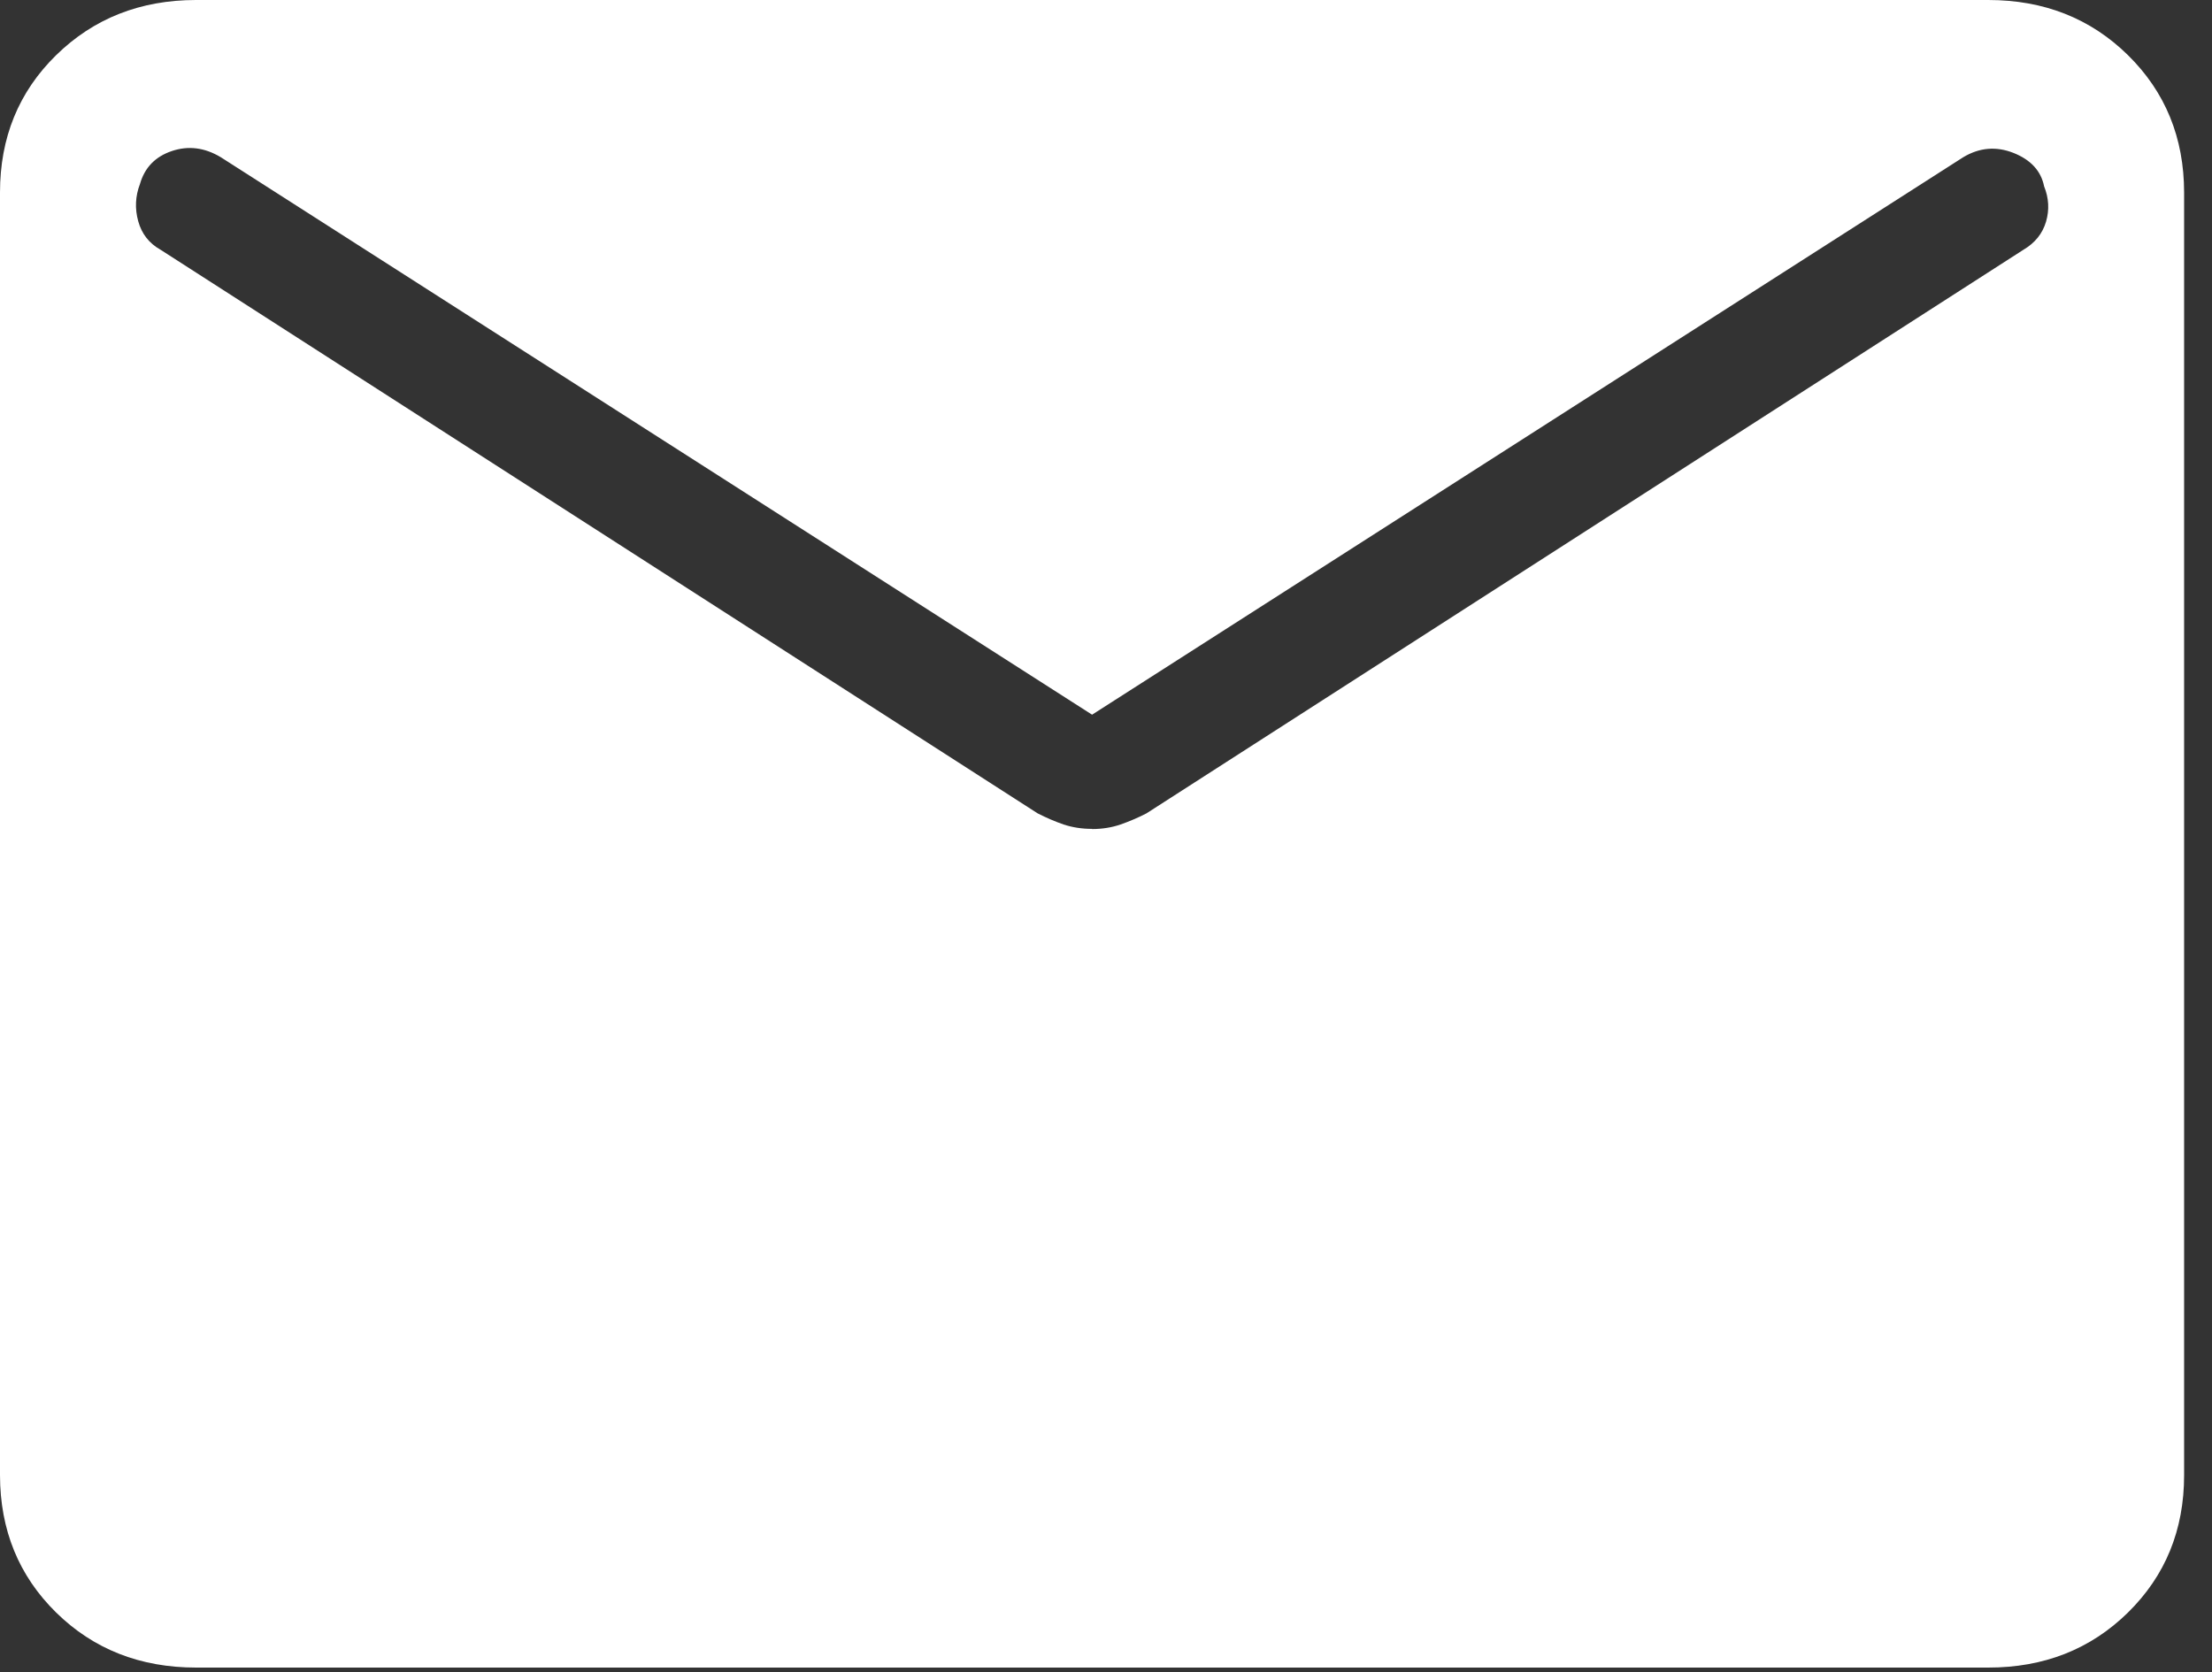 <svg width="41" height="31" viewBox="0 0 41 31" fill="none" xmlns="http://www.w3.org/2000/svg">
<rect x="0" y="0" width="41" height="31" fill="#333333" stroke="none"/>
<path d="M3.635 30.914C2.598 30.914 1.734 30.574 1.041 29.894C0.349 29.214 0.001 28.364 0 27.346V3.568C0 2.551 0.347 1.702 1.041 1.022C1.736 0.342 2.599 0.001 3.632 0H36.851C37.886 0 38.749 0.341 39.442 1.022C40.135 1.704 40.482 2.553 40.483 3.568V27.348C40.483 28.363 40.136 29.212 39.442 29.894C38.748 30.575 37.884 30.915 36.851 30.914H3.635ZM20.242 15.369C20.429 15.369 20.605 15.341 20.768 15.285C20.93 15.229 21.09 15.16 21.249 15.079L37.508 4.628C37.721 4.502 37.859 4.329 37.924 4.109C37.988 3.89 37.976 3.671 37.888 3.454C37.831 3.169 37.642 2.963 37.321 2.835C37.002 2.709 36.692 2.734 36.392 2.913L20.242 13.249L4.093 2.915C3.793 2.735 3.491 2.697 3.185 2.8C2.879 2.903 2.682 3.106 2.595 3.409C2.508 3.636 2.497 3.866 2.562 4.101C2.626 4.335 2.764 4.511 2.976 4.63L19.234 15.079C19.393 15.16 19.553 15.229 19.715 15.285C19.879 15.339 20.054 15.366 20.242 15.366" fill="white"/>
</svg>
